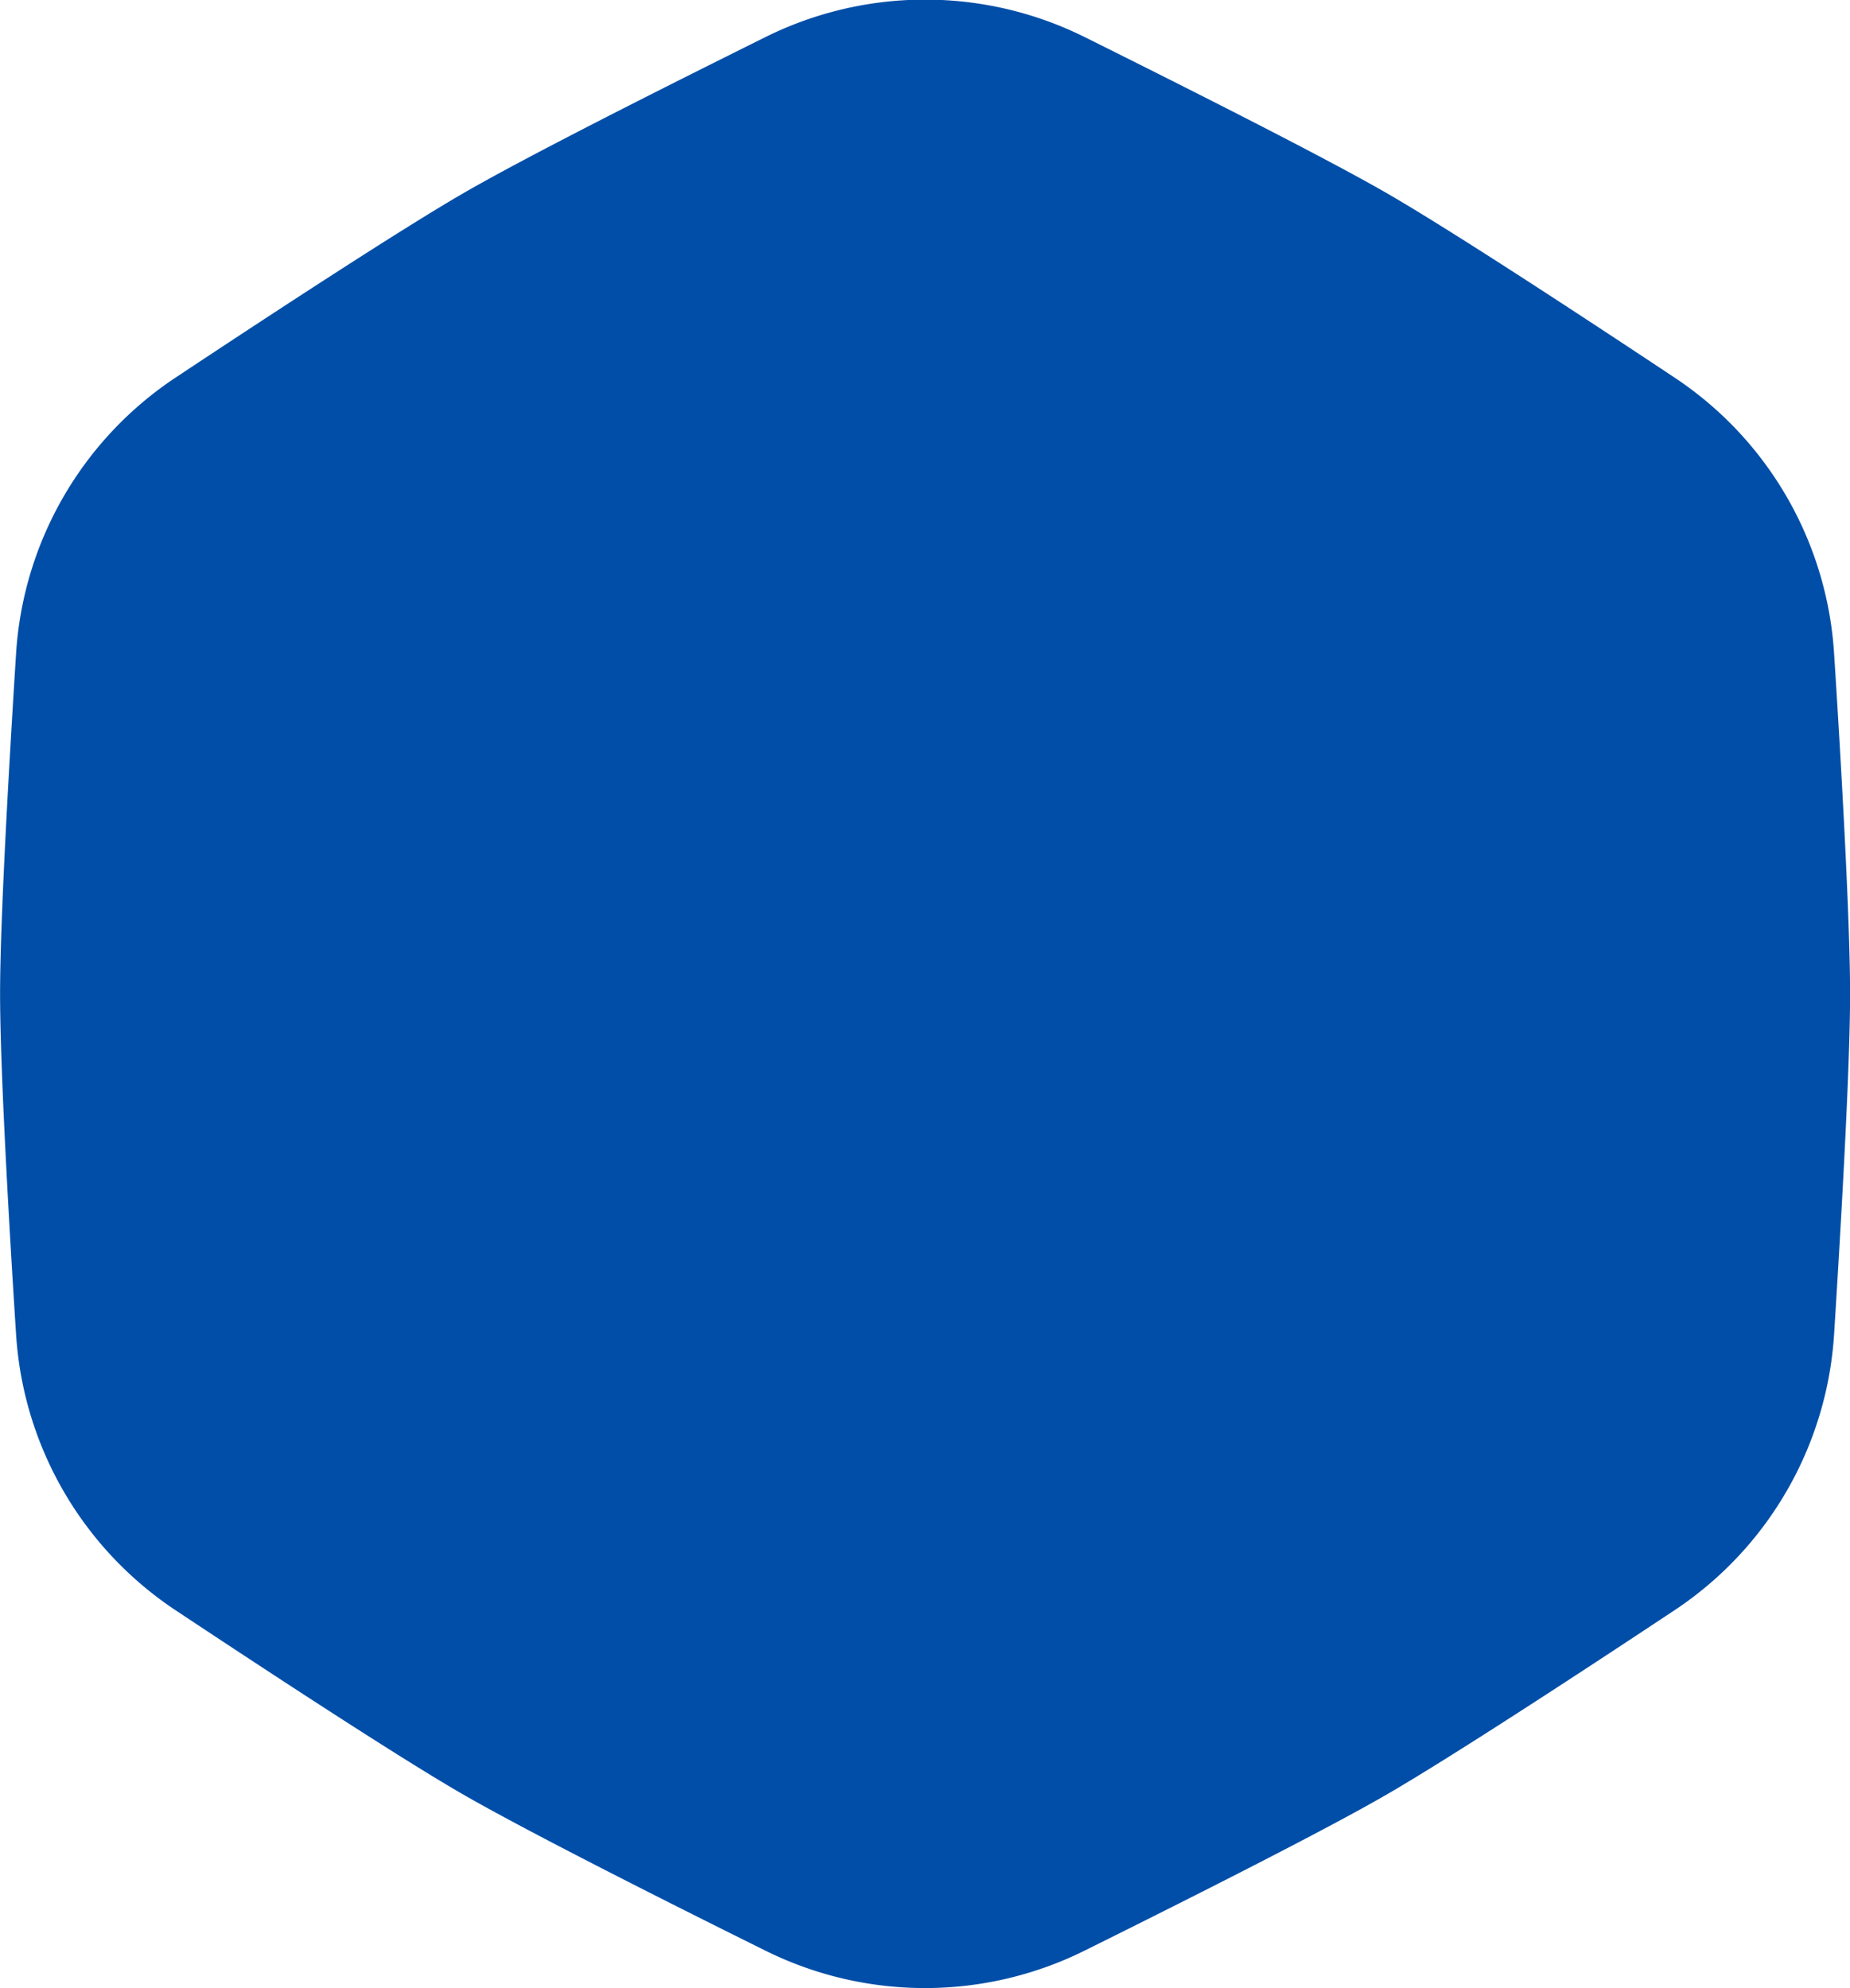 <svg xmlns="http://www.w3.org/2000/svg" width="22.441" height="24.121" viewBox="0 0 22.441 24.121"><defs><style>.a{fill:#004ea8;}</style></defs><path class="a" d="M-937.576,2528.22a4.354,4.354,0,0,0,3.869,0c1.307-.649,2.927-1.466,3.675-1.9s2.267-1.424,3.483-2.231a4.346,4.346,0,0,0,1.935-3.348c.092-1.456.194-3.266.194-4.129s-.1-2.674-.194-4.13a4.344,4.344,0,0,0-1.934-3.347c-1.216-.808-2.734-1.8-3.483-2.233s-2.368-1.249-3.675-1.9a4.351,4.351,0,0,0-3.869,0c-1.307.649-2.927,1.466-3.675,1.9s-2.266,1.425-3.482,2.232a4.345,4.345,0,0,0-1.935,3.348c-.092,1.456-.194,3.266-.194,4.129s.1,2.674.194,4.13a4.347,4.347,0,0,0,1.934,3.348c1.216.807,2.734,1.8,3.483,2.232S-938.884,2527.572-937.576,2528.22Z" transform="translate(946.862 -2504.553)"/></svg>
